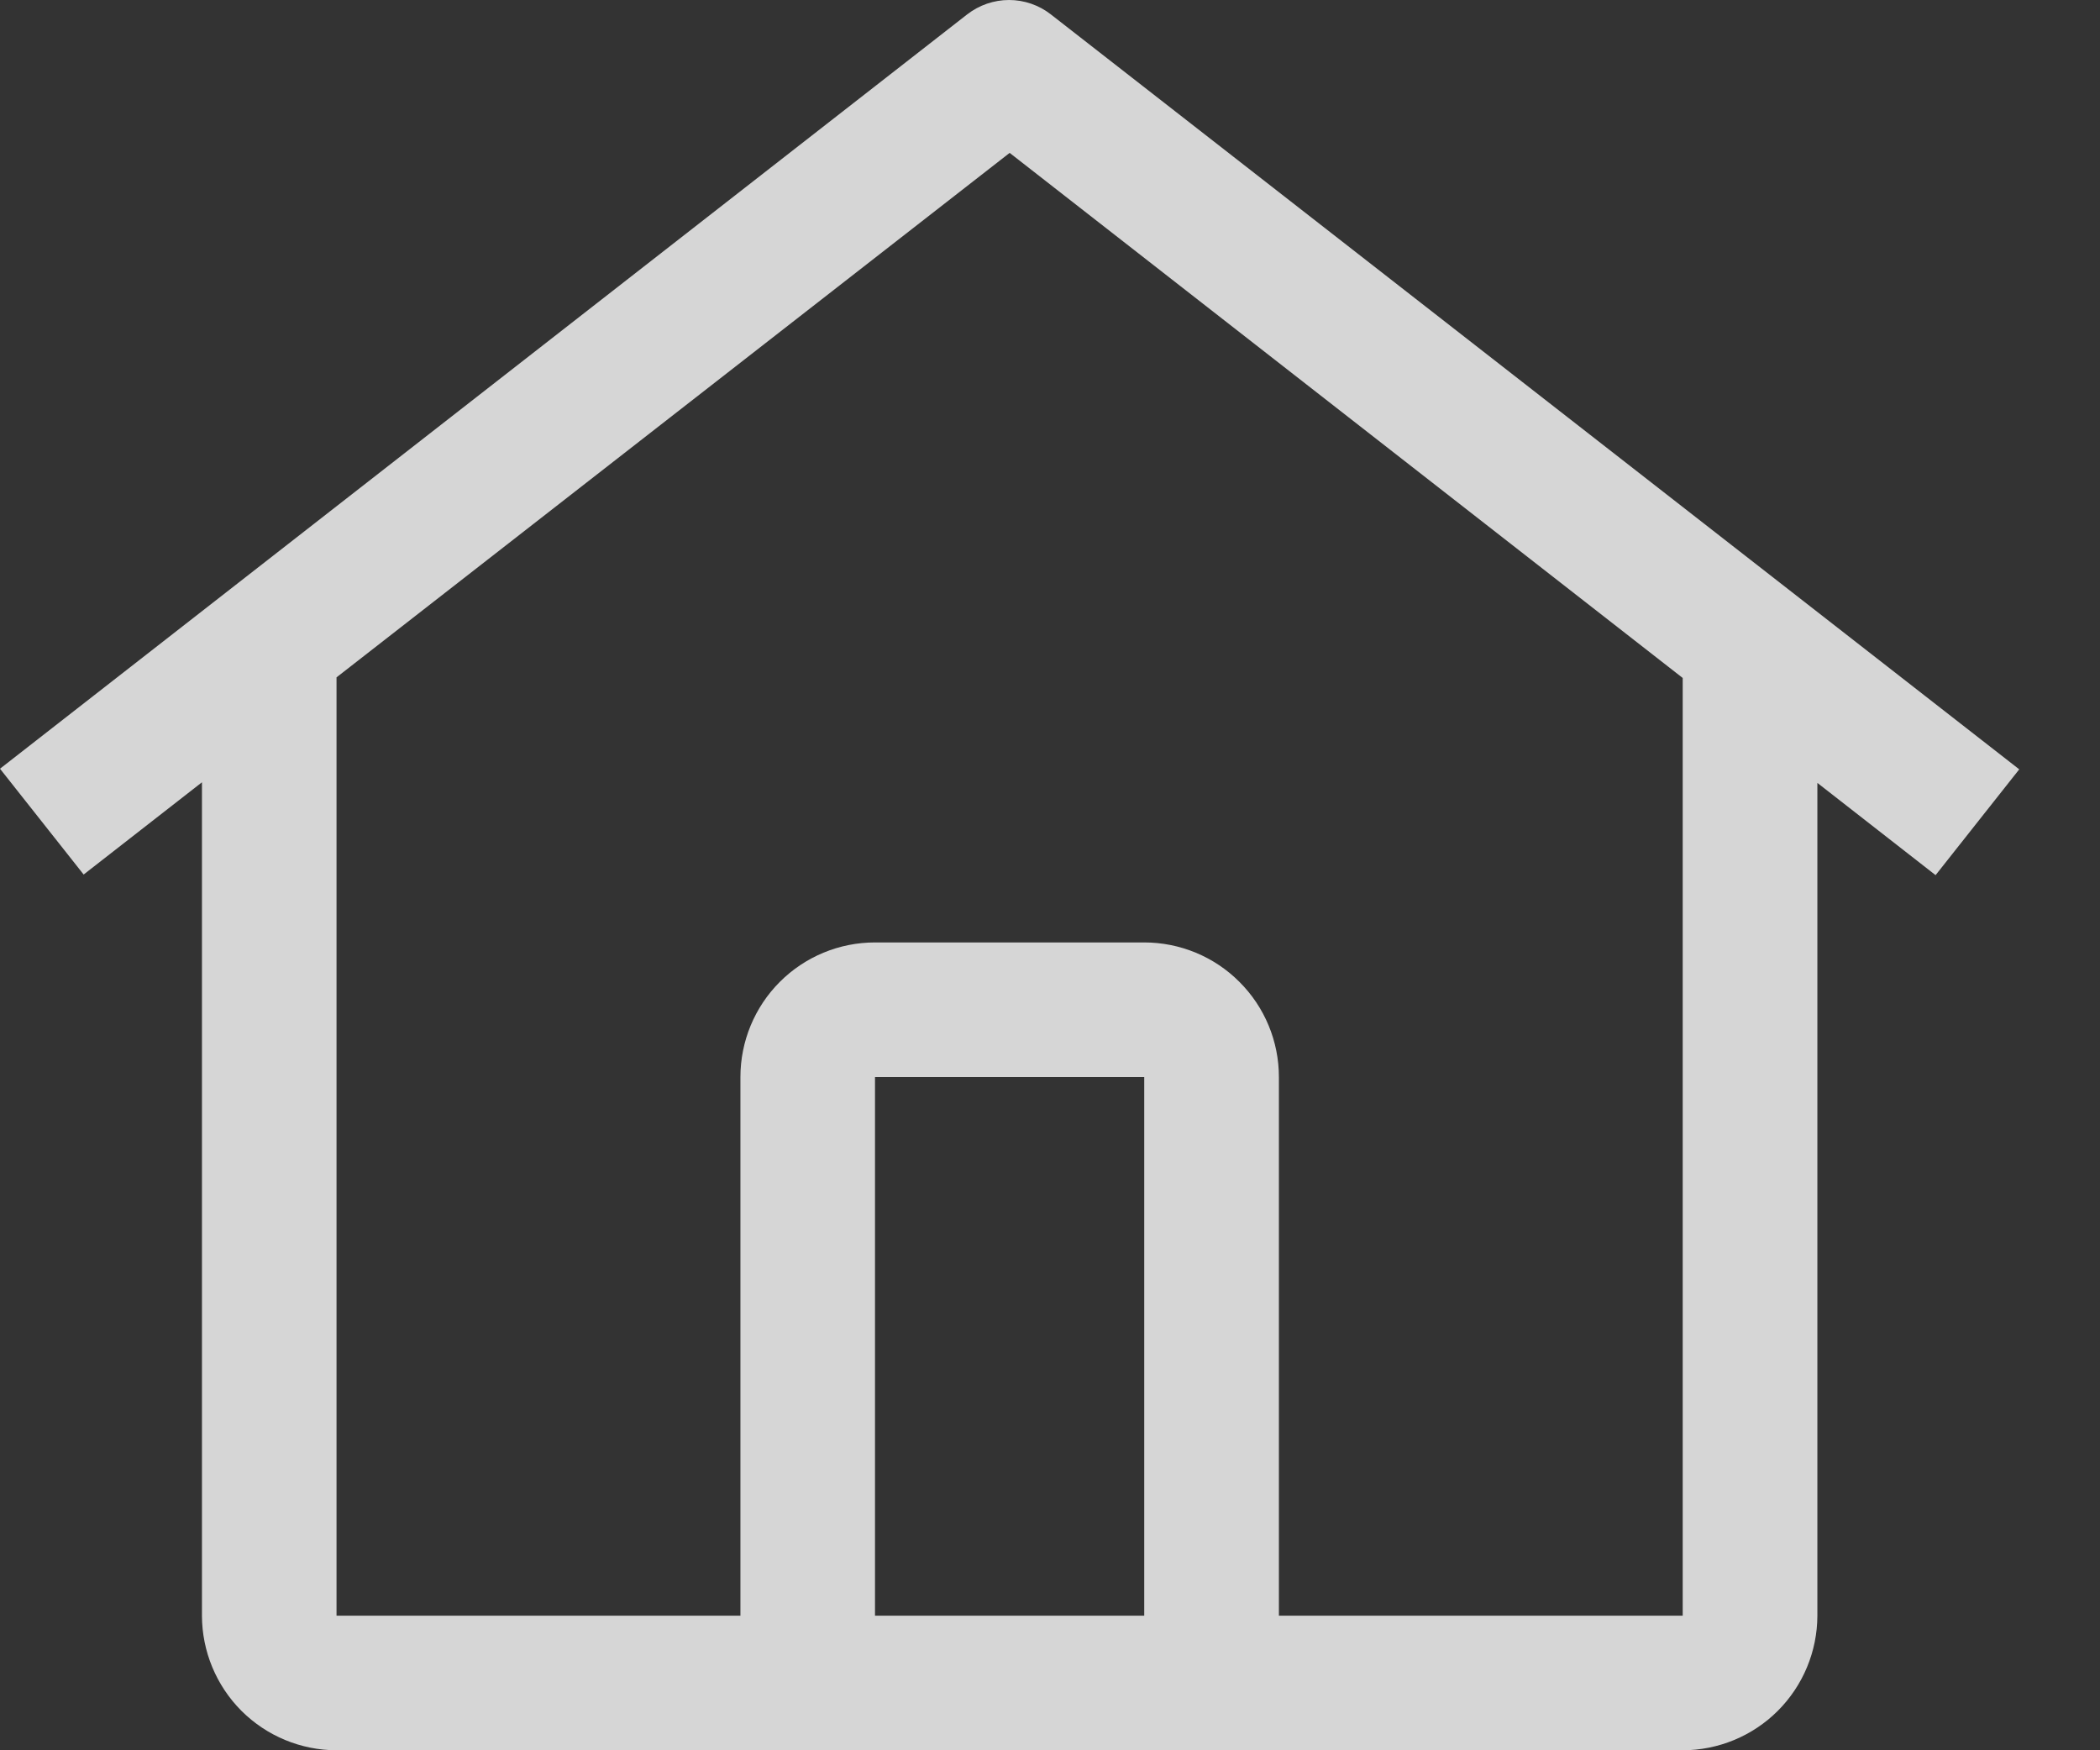 <svg width="24" height="20" viewBox="0 0 24 20" fill="none" xmlns="http://www.w3.org/2000/svg">
<rect x="0" y="0" width="24" height="20" fill="#333333" stroke="none"/>
<path opacity="0.8" d="M12.009 0.164C11.873 0.058 11.705 0 11.532 0C11.359 0 11.191 0.058 11.054 0.164L0 8.784L0.956 9.993L2.308 8.939V18.462C2.309 18.869 2.471 19.26 2.759 19.549C3.048 19.837 3.438 19.999 3.846 20H19.231C19.639 19.999 20.03 19.837 20.318 19.549C20.607 19.26 20.769 18.869 20.77 18.462V8.946L22.121 10L23.077 8.791L12.009 0.164ZM13.077 18.462H10V12.307H13.077V18.462ZM14.616 18.462V12.307C14.616 11.899 14.454 11.508 14.165 11.22C13.877 10.931 13.485 10.769 13.077 10.769H10C9.592 10.769 9.201 10.931 8.912 11.22C8.624 11.508 8.462 11.899 8.462 12.307V18.462H3.846V7.74L11.539 1.747L19.231 7.747V18.462H14.616Z" fill="white"/>
</svg>
